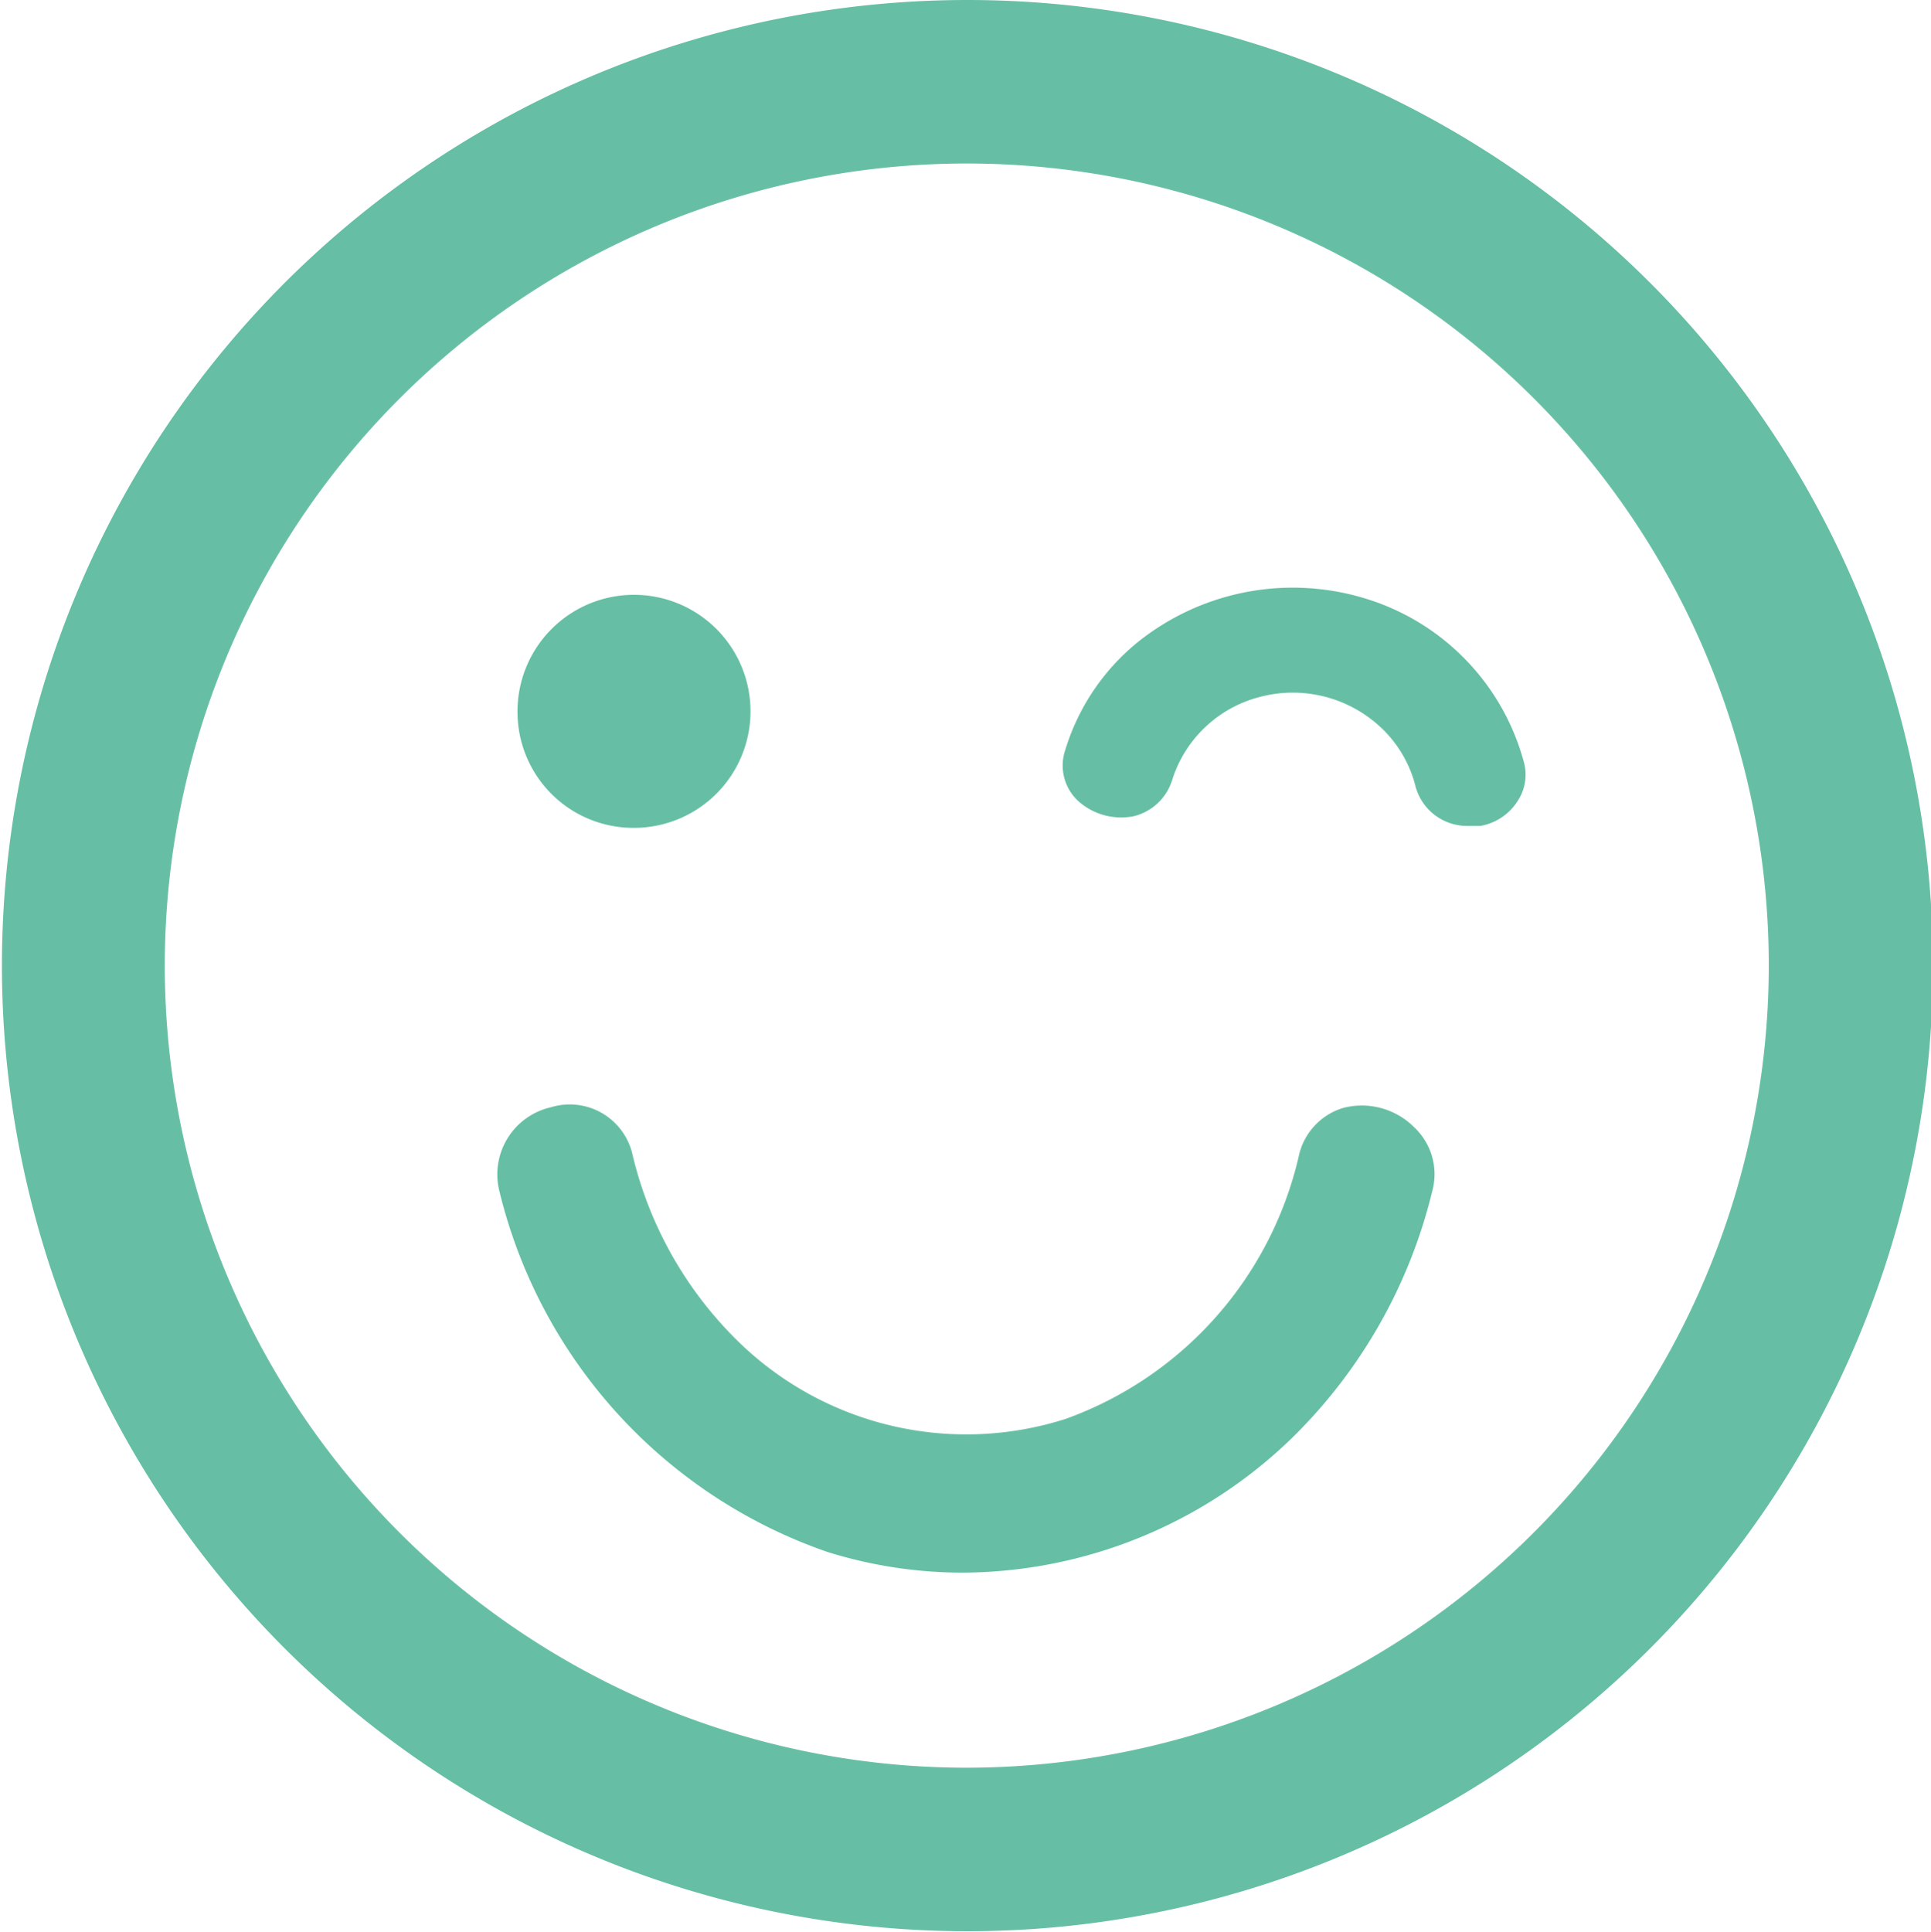 <svg id="Calque_1" data-name="Calque 1" xmlns="http://www.w3.org/2000/svg" viewBox="0 0 30 30.01">
  <defs>
    <style>
      .cls-1 {
        fill: #66bfa4;
      }
    </style>
  </defs>
  <g>
    <path class="cls-1" d="M212,180.59a15,15,0,1,0,15,15A15,15,0,0,0,212,180.59Zm0,27.46a12.46,12.46,0,1,1,12.45-12.45A12.47,12.47,0,0,1,212,208.05Z" transform="translate(-196.97 -180.59)"/>
    <path class="cls-1" d="M206.82,193.45a1.81,1.81,0,1,0-1.81-1.8A1.8,1.8,0,0,0,206.82,193.45Z" transform="translate(-196.97 -180.59)"/>
    <path class="cls-1" d="M217.84,197.8a1,1,0,0,0-.69.74,5.7,5.7,0,0,1-3.62,4.09,5.07,5.07,0,0,1-5.1-1.21,6,6,0,0,1-1.63-2.88,1,1,0,0,0-1.27-.75,1.07,1.07,0,0,0-.8,1.31,7.9,7.9,0,0,0,5.1,5.6,7.06,7.06,0,0,0,2.09.32,7.39,7.39,0,0,0,5.11-2.08,8,8,0,0,0,2.19-3.84,1,1,0,0,0-.28-1A1.15,1.15,0,0,0,217.84,197.8Z" transform="translate(-196.97 -180.59)"/>
    <path class="cls-1" d="M220.64,192.41a3.65,3.65,0,0,0-2.45-2.52,3.85,3.85,0,0,0-3.55.68,3.45,3.45,0,0,0-1.12,1.67.75.75,0,0,0,.22.81,1,1,0,0,0,.84.22h0a.83.83,0,0,0,.6-.56,1.93,1.93,0,0,1,1.35-1.29,2,2,0,0,1,1.86.44,1.88,1.88,0,0,1,.57.94.83.83,0,0,0,.82.62l.19,0a.86.86,0,0,0,.58-.39A.74.74,0,0,0,220.64,192.41Z" transform="translate(-196.97 -180.59)"/>
  </g>
</svg>
